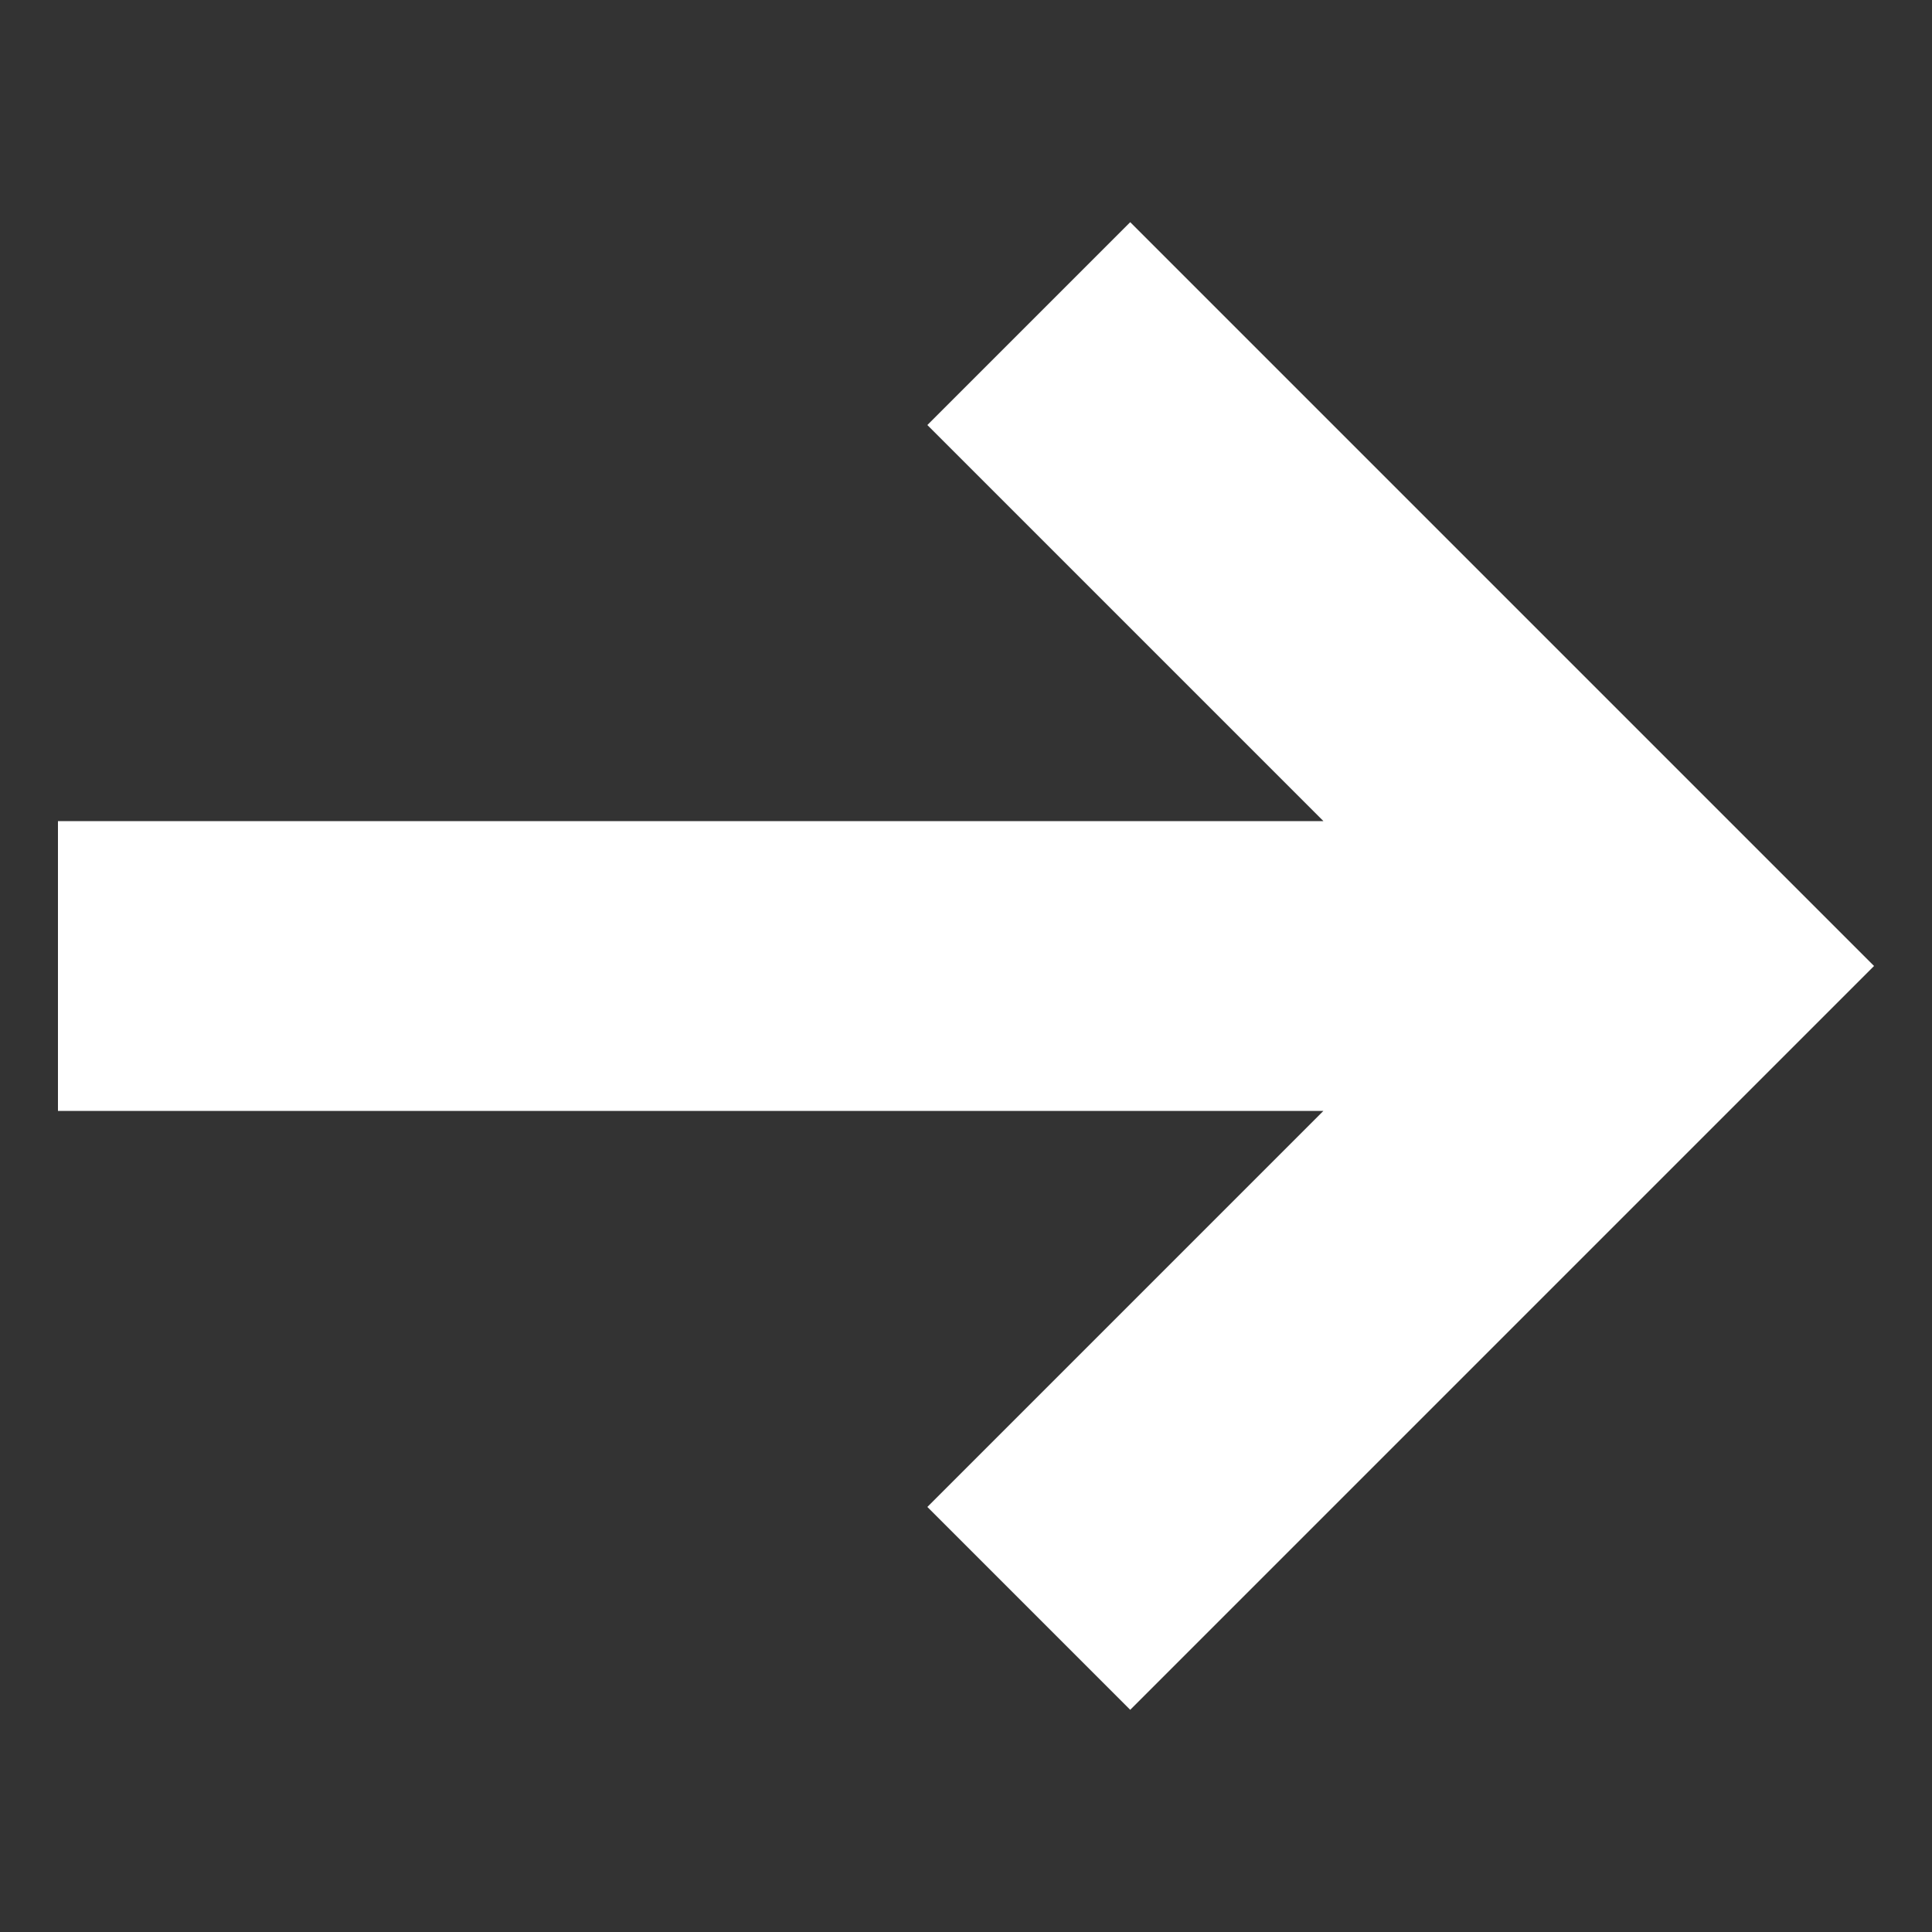 <?xml version="1.0" encoding="UTF-8" standalone="no"?>
<!DOCTYPE svg PUBLIC "-//W3C//DTD SVG 1.1//EN" "http://www.w3.org/Graphics/SVG/1.1/DTD/svg11.dtd">
<svg width="100%" height="100%" viewBox="0 0 20 20" version="1.1" xmlns="http://www.w3.org/2000/svg" xml:space="preserve" style="fill-rule:evenodd;clip-rule:evenodd;stroke-linejoin:round;stroke-miterlimit:2;">
    <rect x="0" y="0" width="20" height="20" fill="#333333" stroke="none"/>
    <path d="M11.7,2.3L9.6,4.4L13.7,8.5L0.6,8.5L0.6,11.5L13.7,11.5L9.6,15.6L11.7,17.7L19.4,10L11.7,2.3Z" style="fill:white;fill-rule:nonzero;"/>
</svg>

